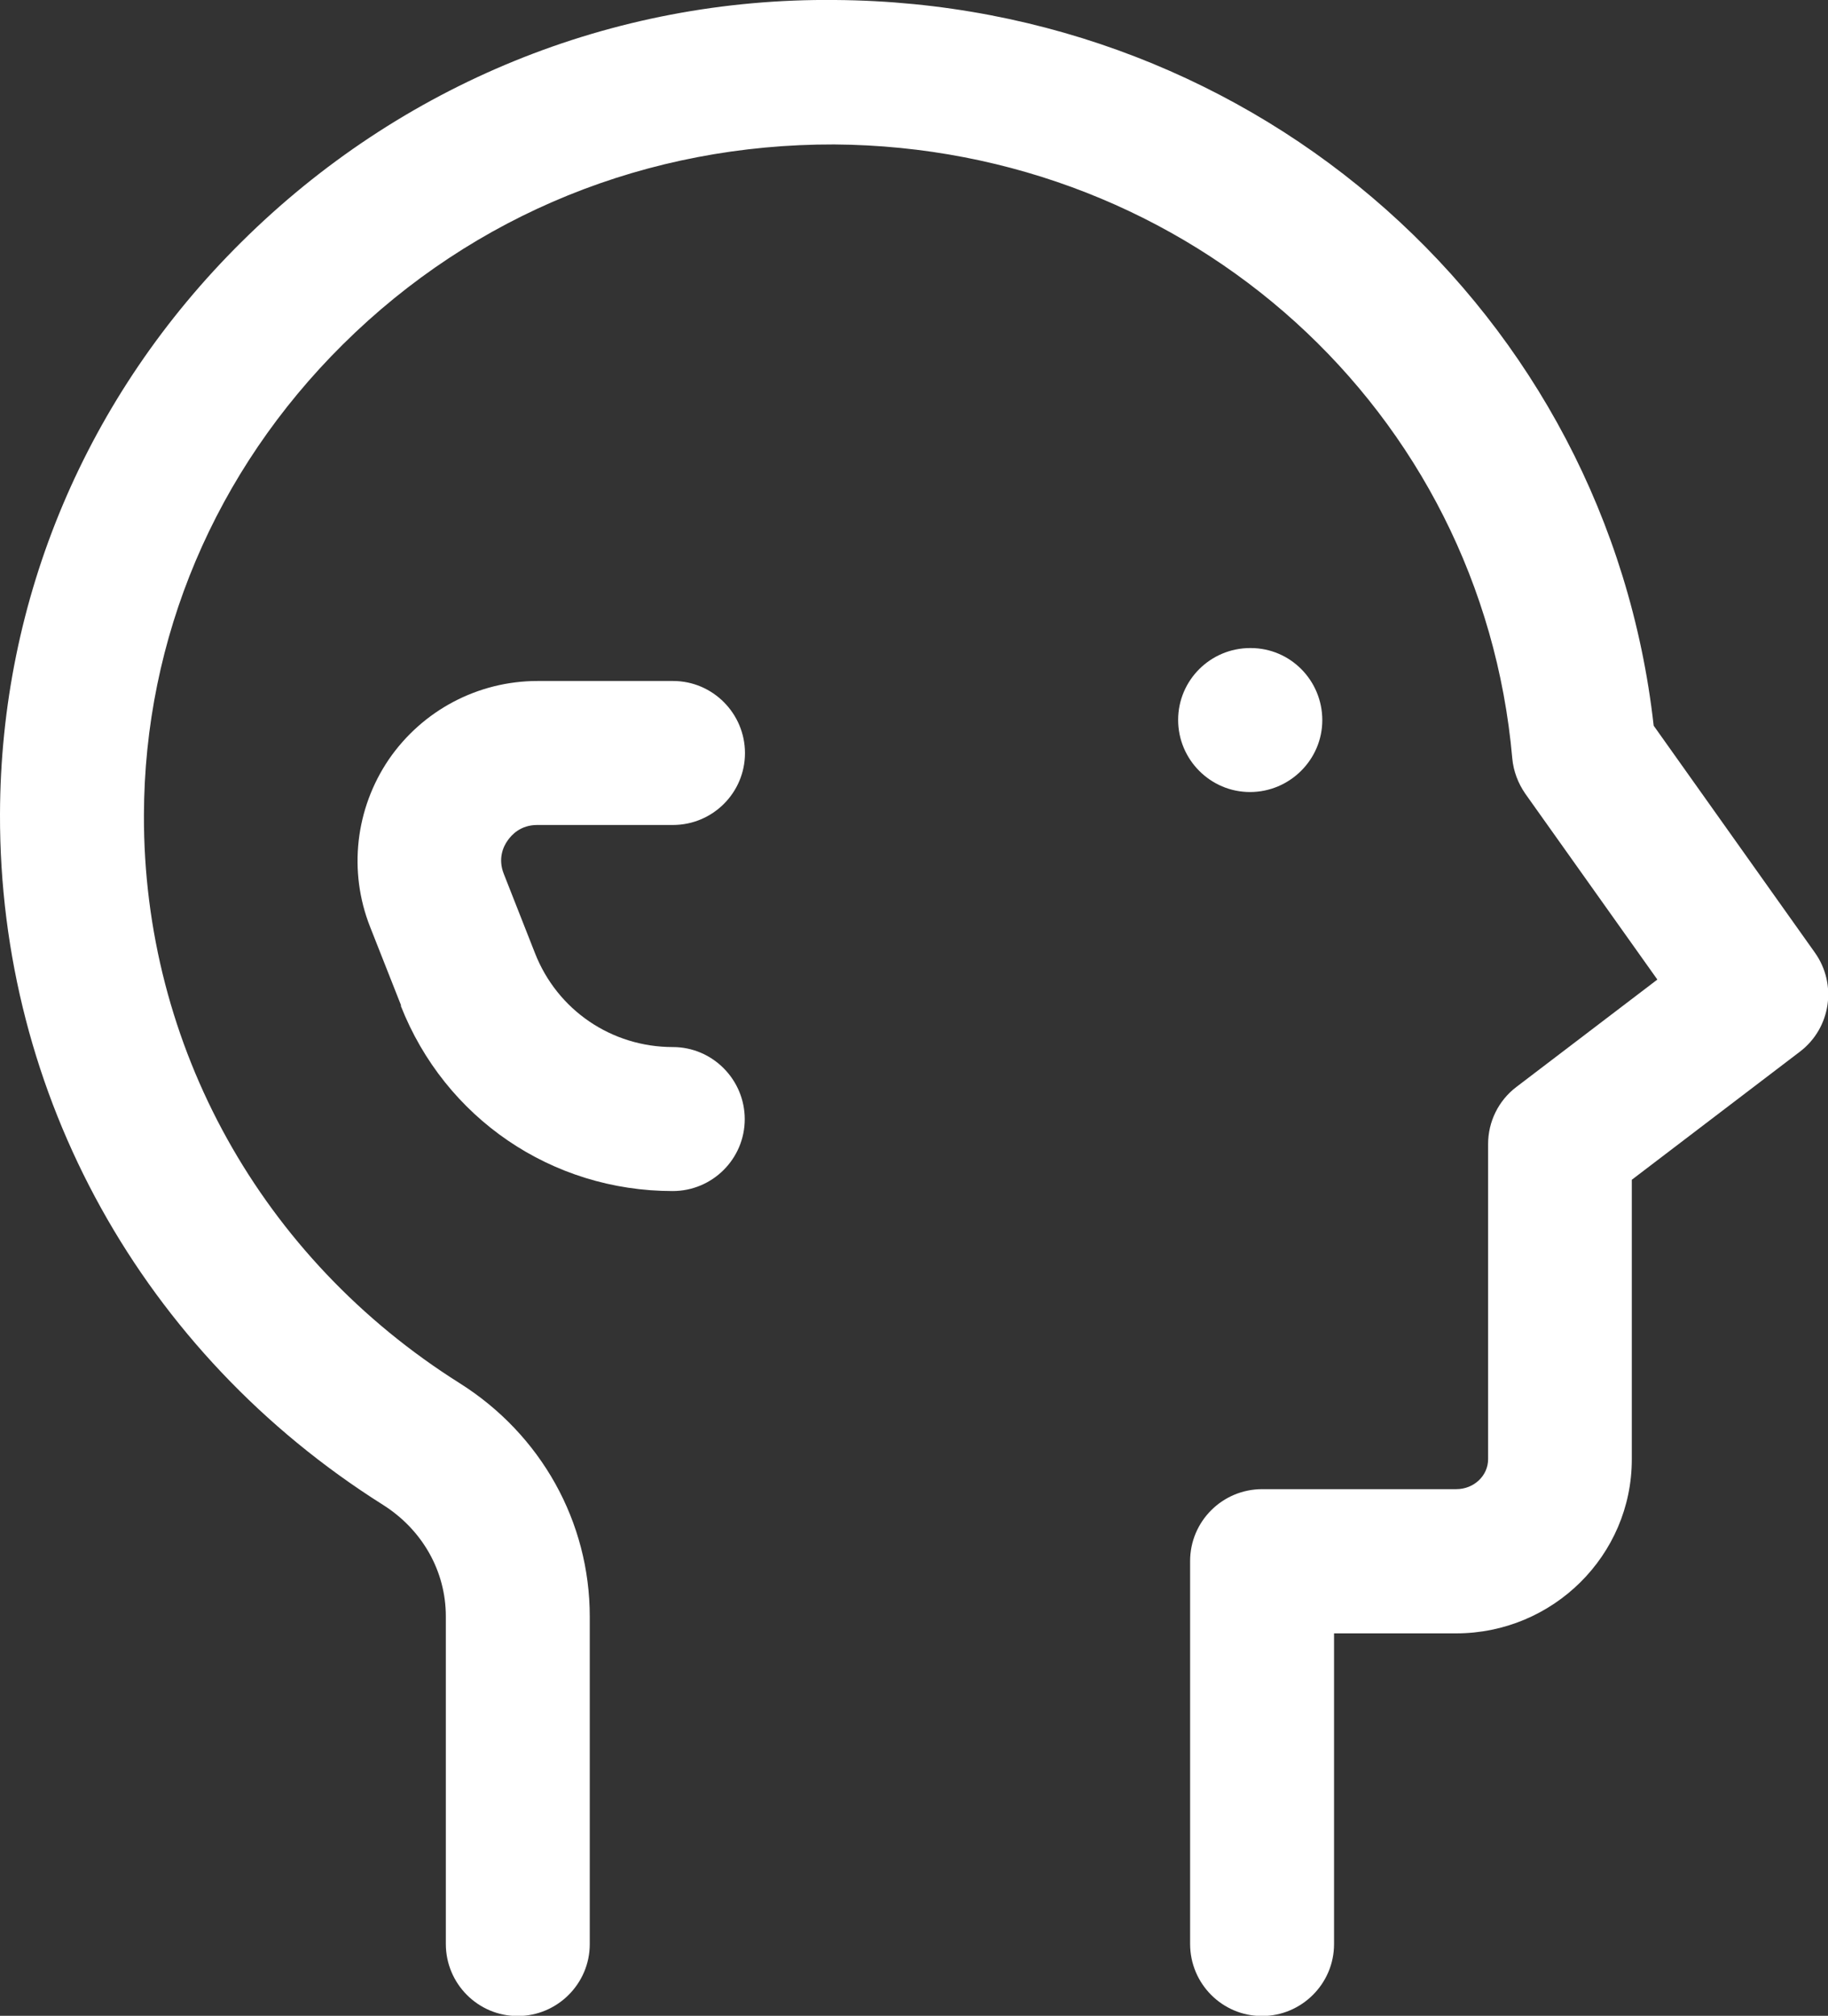 <?xml version="1.0" encoding="UTF-8"?>
<svg id="Layer_1" data-name="Layer 1" xmlns="http://www.w3.org/2000/svg" viewBox="0 0 79.38 87.5">
  <rect x="0" y="0" width="79.38" height="87.5" fill="#333333" stroke="none"/>
  <defs>
    <style>
      .cls-1 {
        fill: #fff;
      }
    </style>
  </defs>
  <path class="cls-1" d="M36.27,0c-9.68-.1-18.88,3.66-25.78,10.5C3.75,17.17.02,26,0,35.35c-.03,12.19,6.19,23.39,16.63,29.97,1.71,1.08,2.73,2.88,2.73,4.84v14.22c0,1.73,1.4,3.13,3.12,3.13s3.13-1.4,3.13-3.12v-14.22c0-4.11-2.11-7.9-5.65-10.13-8.61-5.42-13.74-14.64-13.71-24.66.02-7.68,3.09-14.93,8.64-20.43,5.71-5.66,13.25-8.7,21.34-8.68,15.46.11,28.11,11.56,29.44,26.65.05.55.25,1.08.57,1.54l5.73,8.06-6.12,4.66c-.78.59-1.23,1.51-1.23,2.48v13.68c0,.72-.62,1.3-1.38,1.3h-8.43c-1.73,0-3.13,1.4-3.13,3.12v16.62c0,1.73,1.4,3.13,3.12,3.13s3.13-1.4,3.13-3.12v-13.49s5.3,0,5.3,0c4.21,0,7.63-3.39,7.63-7.55v-12.14s7.3-5.56,7.3-5.56c1.34-1.02,1.63-2.92.65-4.3l-7-9.85C69.8,13.61,54.67.13,36.27,0h0Z"/>
  <path class="cls-1" d="M54.29,28.13c-1.73,0-3.13,1.4-3.13,3.12s1.4,3.13,3.12,3.13,3.14-1.4,3.14-3.12-1.38-3.13-3.11-3.13h-.03s0,0,0,0Z"/>
  <path class="cls-1" d="M17.4,43.65c1.92,4.89,6.56,8.05,11.81,8.05,1.73,0,3.13-1.4,3.13-3.12s-1.4-3.13-3.12-3.13c-2.66,0-5.02-1.6-5.99-4.08l-1.35-3.43c-.27-.67-.02-1.2.16-1.45.18-.26.57-.68,1.29-.68h5.89c1.73,0,3.13-1.4,3.13-3.12s-1.4-3.13-3.12-3.13h-5.89c-2.59,0-5,1.28-6.46,3.41-1.45,2.14-1.76,4.85-.81,7.26l1.35,3.42h0Z"/>
</svg>